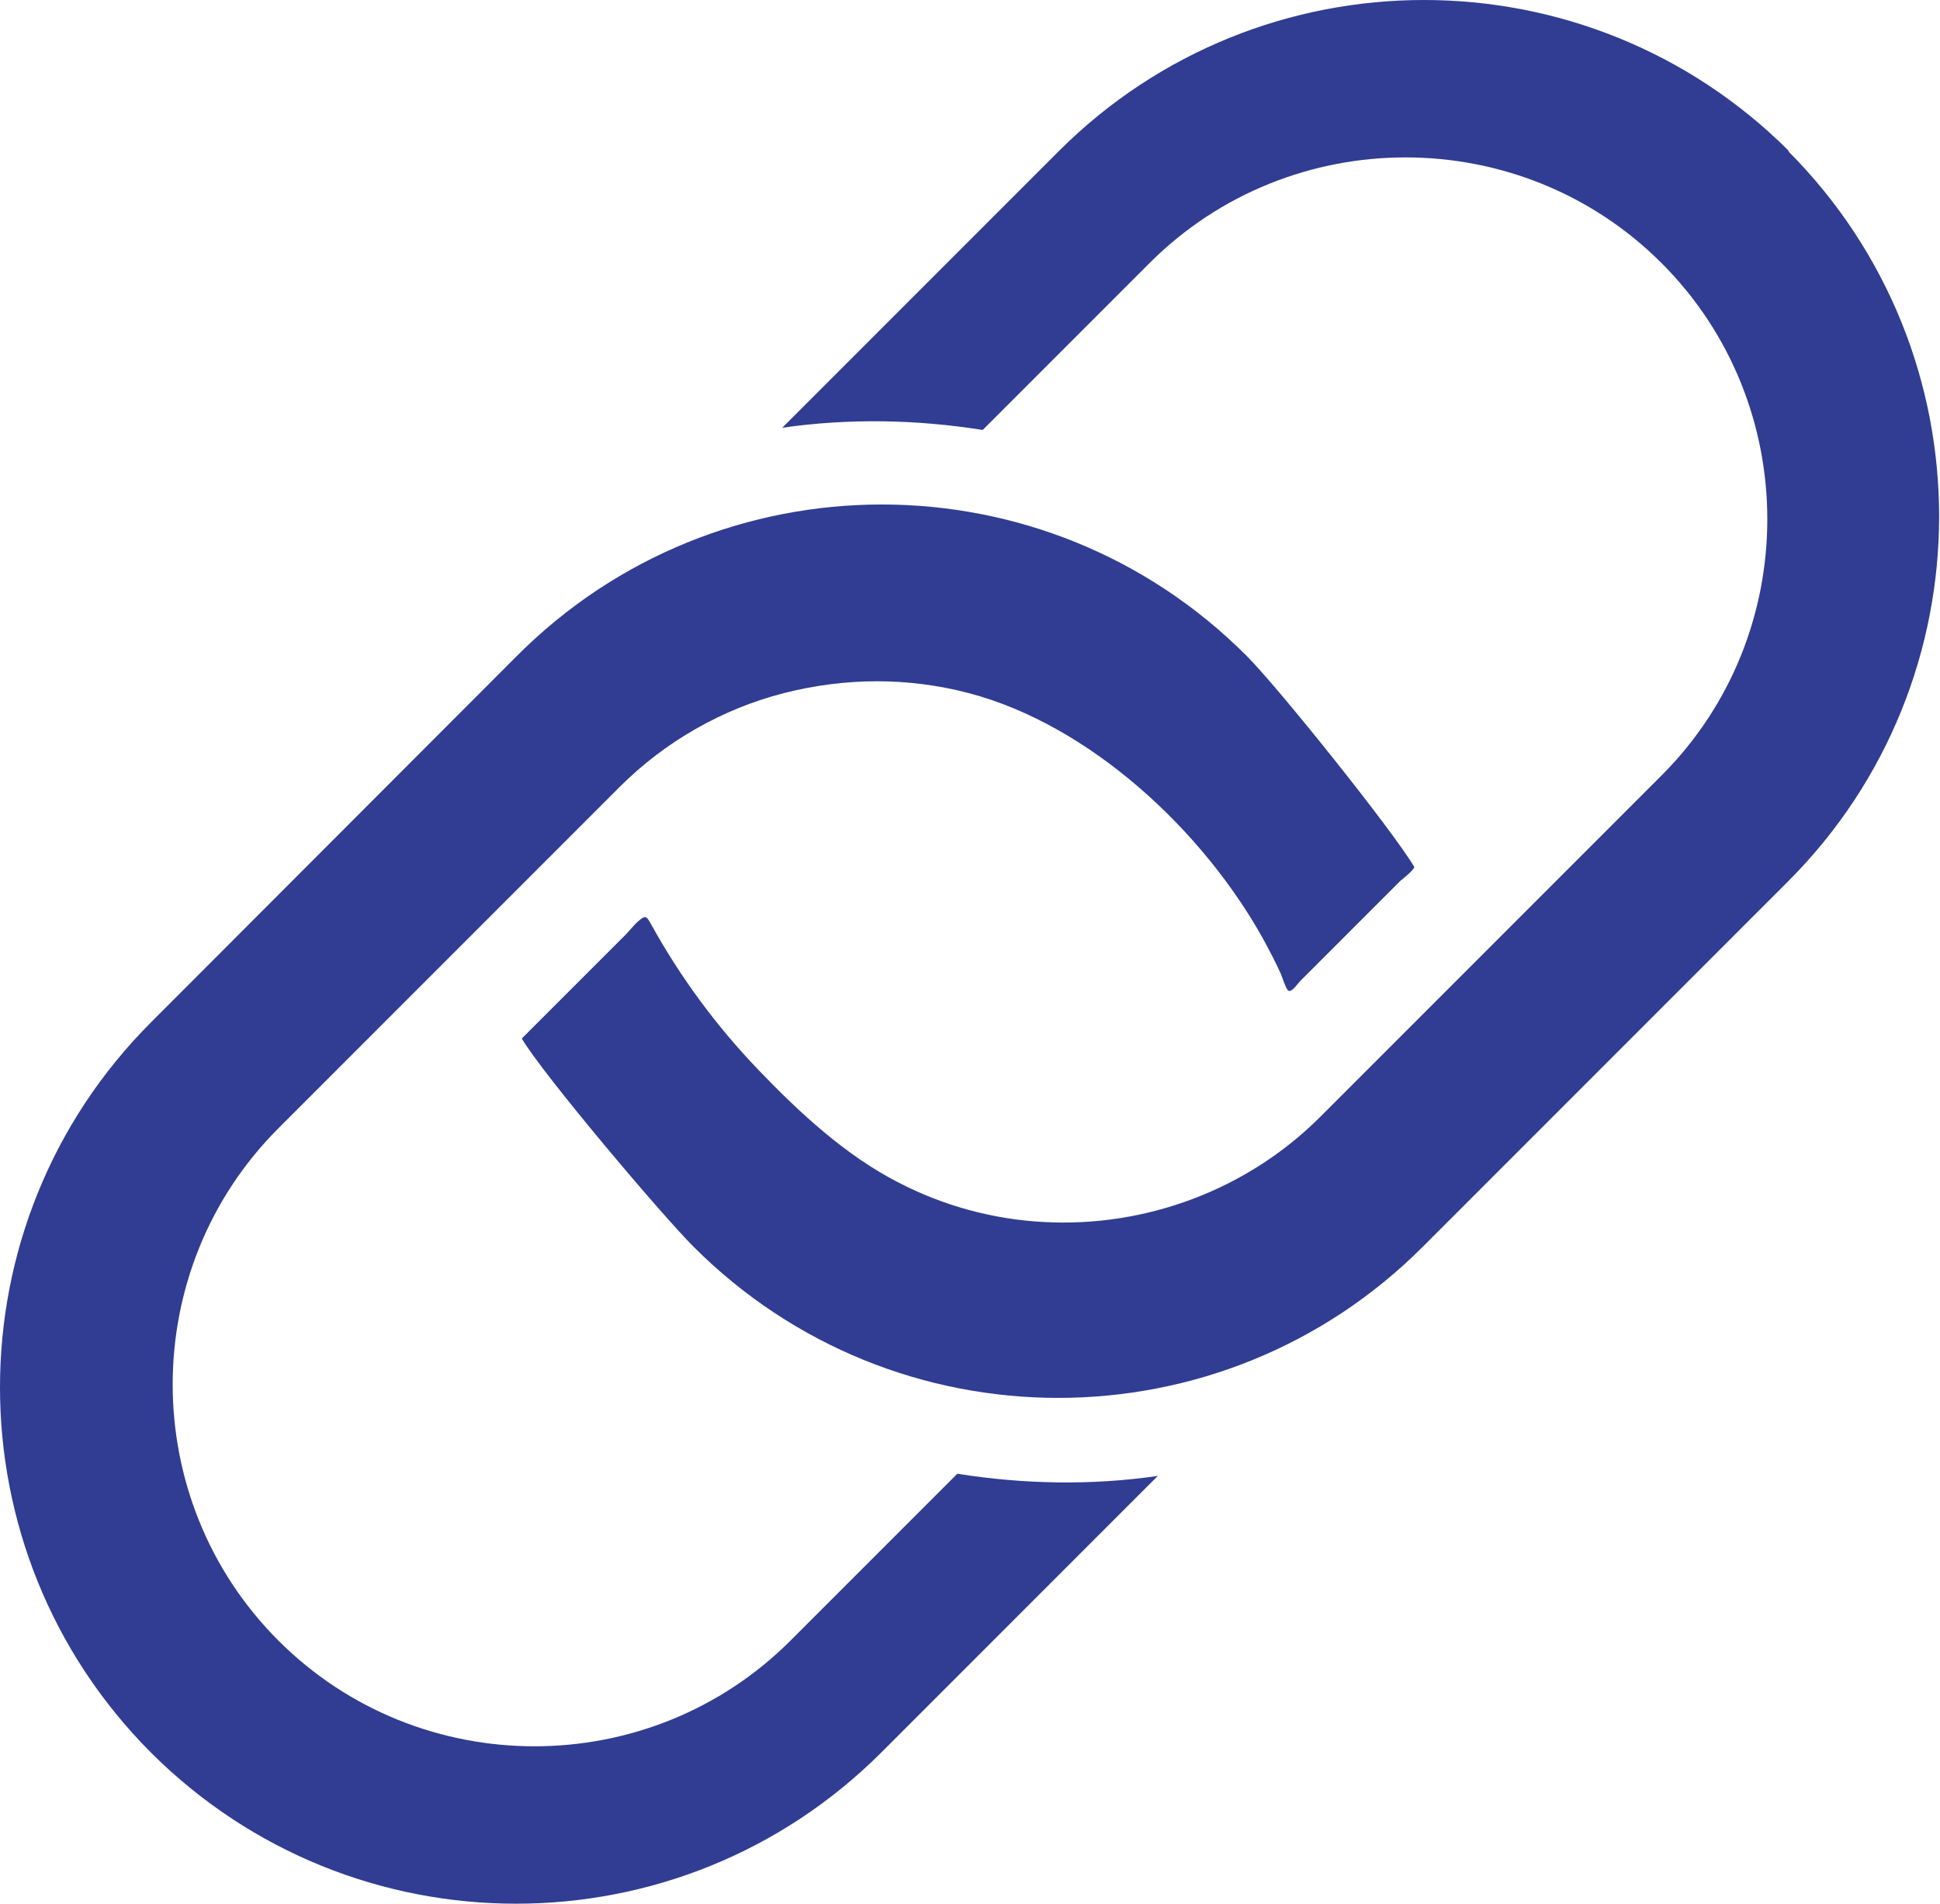 <?xml version="1.0" encoding="UTF-8"?><svg id="Layer_2" xmlns="http://www.w3.org/2000/svg" viewBox="0 0 44.32 43.48"><defs><style>.cls-1{fill:#303d92;}</style></defs><g id="Layer_1-2"><g><path class="cls-1" d="M40.87,3.45c-4.61-4.6-12.07-4.6-16.68,0l-6.32,6.32c1.52-.22,3.06-.19,4.58,.05l3.81-3.81c3.22-3.22,8.48-3.22,11.7,0,3.22,3.22,3.22,8.48,0,11.7,0,0-7.8,7.8-7.8,7.8-1.66,1.66-3.98,2.53-6.32,2.4-1.15-.06-2.29-.37-3.31-.9-1.2-.61-2.27-1.6-3.2-2.57-.96-1-1.78-2.11-2.45-3.32-.11-.2-.13-.23-.31-.07-.12,.11-.22,.25-.34,.36l-.87,.87-1.4,1.4-.04,.04c.5,.84,3.2,4.03,3.92,4.75,4.6,4.61,12.07,4.61,16.67,0l8.34-8.34c4.6-4.6,4.6-12.07,0-16.68Z"/><path class="cls-1" d="M3.45,40.03c4.61,4.6,12.07,4.6,16.68,0l6.32-6.32c-1.52,.22-3.06,.19-4.58-.05l-3.81,3.81c-3.22,3.22-8.48,3.22-11.7,0-3.22-3.22-3.22-8.48,0-11.7,0,0,7.8-7.8,7.8-7.8,1.03-1.03,2.34-1.78,3.75-2.14s2.85-.36,4.22,0c2.78,.73,5.36,3.15,6.73,5.62,.14,.26,.28,.52,.4,.79,.03,.06,.12,.37,.18,.39,.08,.03,.21-.17,.26-.22l.43-.43,1.11-1.11,.75-.75s.32-.25,.32-.32c-.5-.84-3.1-4.09-3.83-4.82-4.6-4.61-12.07-4.61-16.67,0L3.45,23.35c-4.6,4.6-4.6,12.07,0,16.68Z"/></g></g></svg>